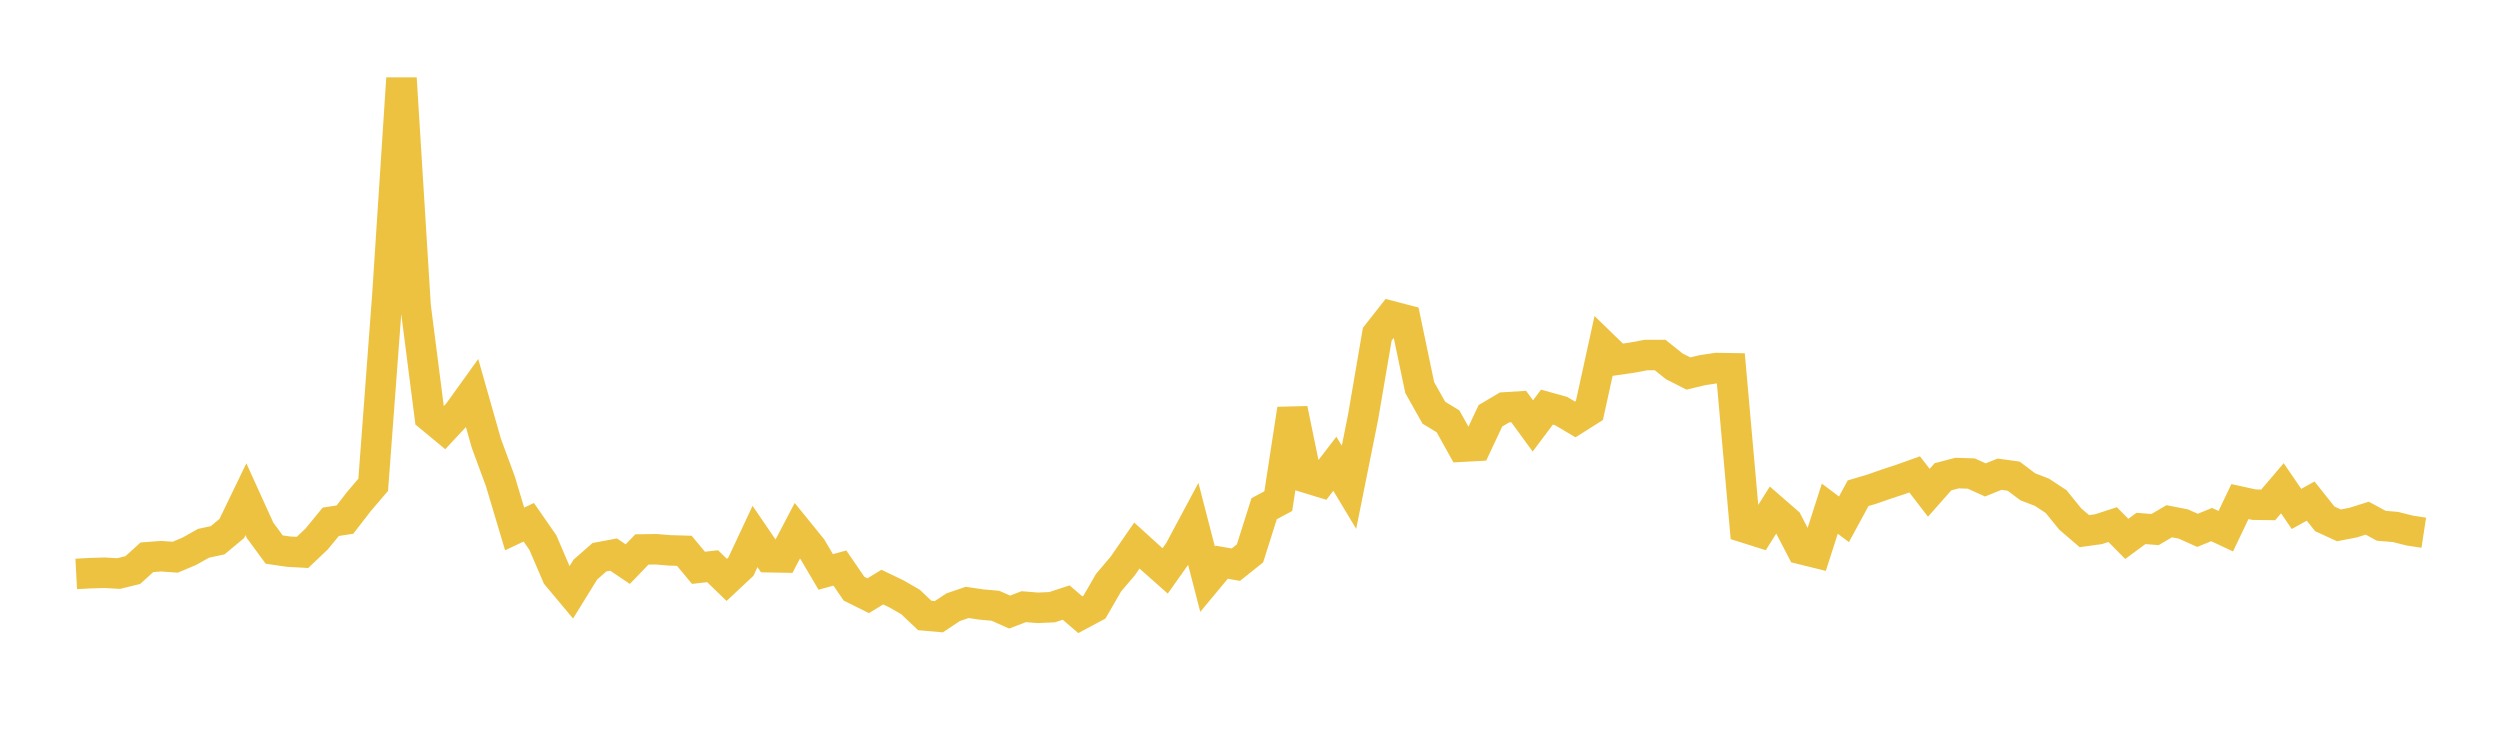 <svg width="164" height="48" xmlns="http://www.w3.org/2000/svg" xmlns:xlink="http://www.w3.org/1999/xlink"><path fill="none" stroke="rgb(237,194,64)" stroke-width="2" d="M5,37.649L5.928,37.6L6.855,37.572L7.783,37.624L8.711,37.397L9.639,36.557L10.566,36.487L11.494,36.553L12.422,36.162L13.349,35.641L14.277,35.441L15.205,34.67L16.133,32.749L17.06,34.789L17.988,36.051L18.916,36.187L19.843,36.239L20.771,35.359L21.699,34.229L22.627,34.086L23.554,32.89L24.482,31.803L25.41,19.384L26.337,5.136L27.265,20.092L28.193,27.332L29.12,28.098L30.048,27.103L30.976,25.814L31.904,29.077L32.831,31.593L33.759,34.699L34.687,34.261L35.614,35.596L36.542,37.762L37.47,38.871L38.398,37.365L39.325,36.554L40.253,36.38L41.181,37.007L42.108,36.045L43.036,36.031L43.964,36.106L44.892,36.132L45.819,37.249L46.747,37.143L47.675,38.042L48.602,37.174L49.53,35.194L50.458,36.554L51.386,36.57L52.313,34.803L53.241,35.948L54.169,37.519L55.096,37.264L56.024,38.618L56.952,39.08L57.88,38.513L58.807,38.958L59.735,39.494L60.663,40.374L61.59,40.456L62.518,39.836L63.446,39.518L64.373,39.656L65.301,39.738L66.229,40.151L67.157,39.799L68.084,39.873L69.012,39.833L69.94,39.527L70.867,40.325L71.795,39.829L72.723,38.221L73.651,37.13L74.578,35.787L75.506,36.63L76.434,37.452L77.361,36.142L78.289,34.407L79.217,37.997L80.145,36.881L81.072,37.043L82,36.303L82.928,33.37L83.855,32.875L84.783,26.836L85.711,31.343L86.639,31.628L87.566,30.421L88.494,31.965L89.422,27.344L90.349,21.923L91.277,20.743L92.205,20.985L93.133,25.424L94.06,27.073L94.988,27.636L95.916,29.302L96.843,29.252L97.771,27.277L98.699,26.727L99.627,26.671L100.554,27.941L101.482,26.706L102.41,26.966L103.337,27.516L104.265,26.93L105.193,22.698L106.12,23.598L107.048,23.464L107.976,23.291L108.904,23.289L109.831,24.031L110.759,24.502L111.687,24.281L112.614,24.144L113.542,24.159L114.47,34.615L115.398,34.908L116.325,33.437L117.253,34.244L118.181,36.027L119.108,36.256L120.036,33.368L120.964,34.066L121.892,32.356L122.819,32.08L123.747,31.755L124.675,31.45L125.602,31.12L126.53,32.326L127.458,31.277L128.386,31.034L129.313,31.064L130.241,31.483L131.169,31.108L132.096,31.236L133.024,31.935L133.952,32.291L134.88,32.903L135.807,34.047L136.735,34.843L137.663,34.715L138.59,34.414L139.518,35.351L140.446,34.666L141.373,34.739L142.301,34.194L143.229,34.376L144.157,34.79L145.084,34.412L146.012,34.848L146.94,32.903L147.867,33.107L148.795,33.12L149.723,32.03L150.651,33.386L151.578,32.872L152.506,34.037L153.434,34.463L154.361,34.284L155.289,33.993L156.217,34.493L157.145,34.57L158.072,34.804L159,34.946"></path></svg>